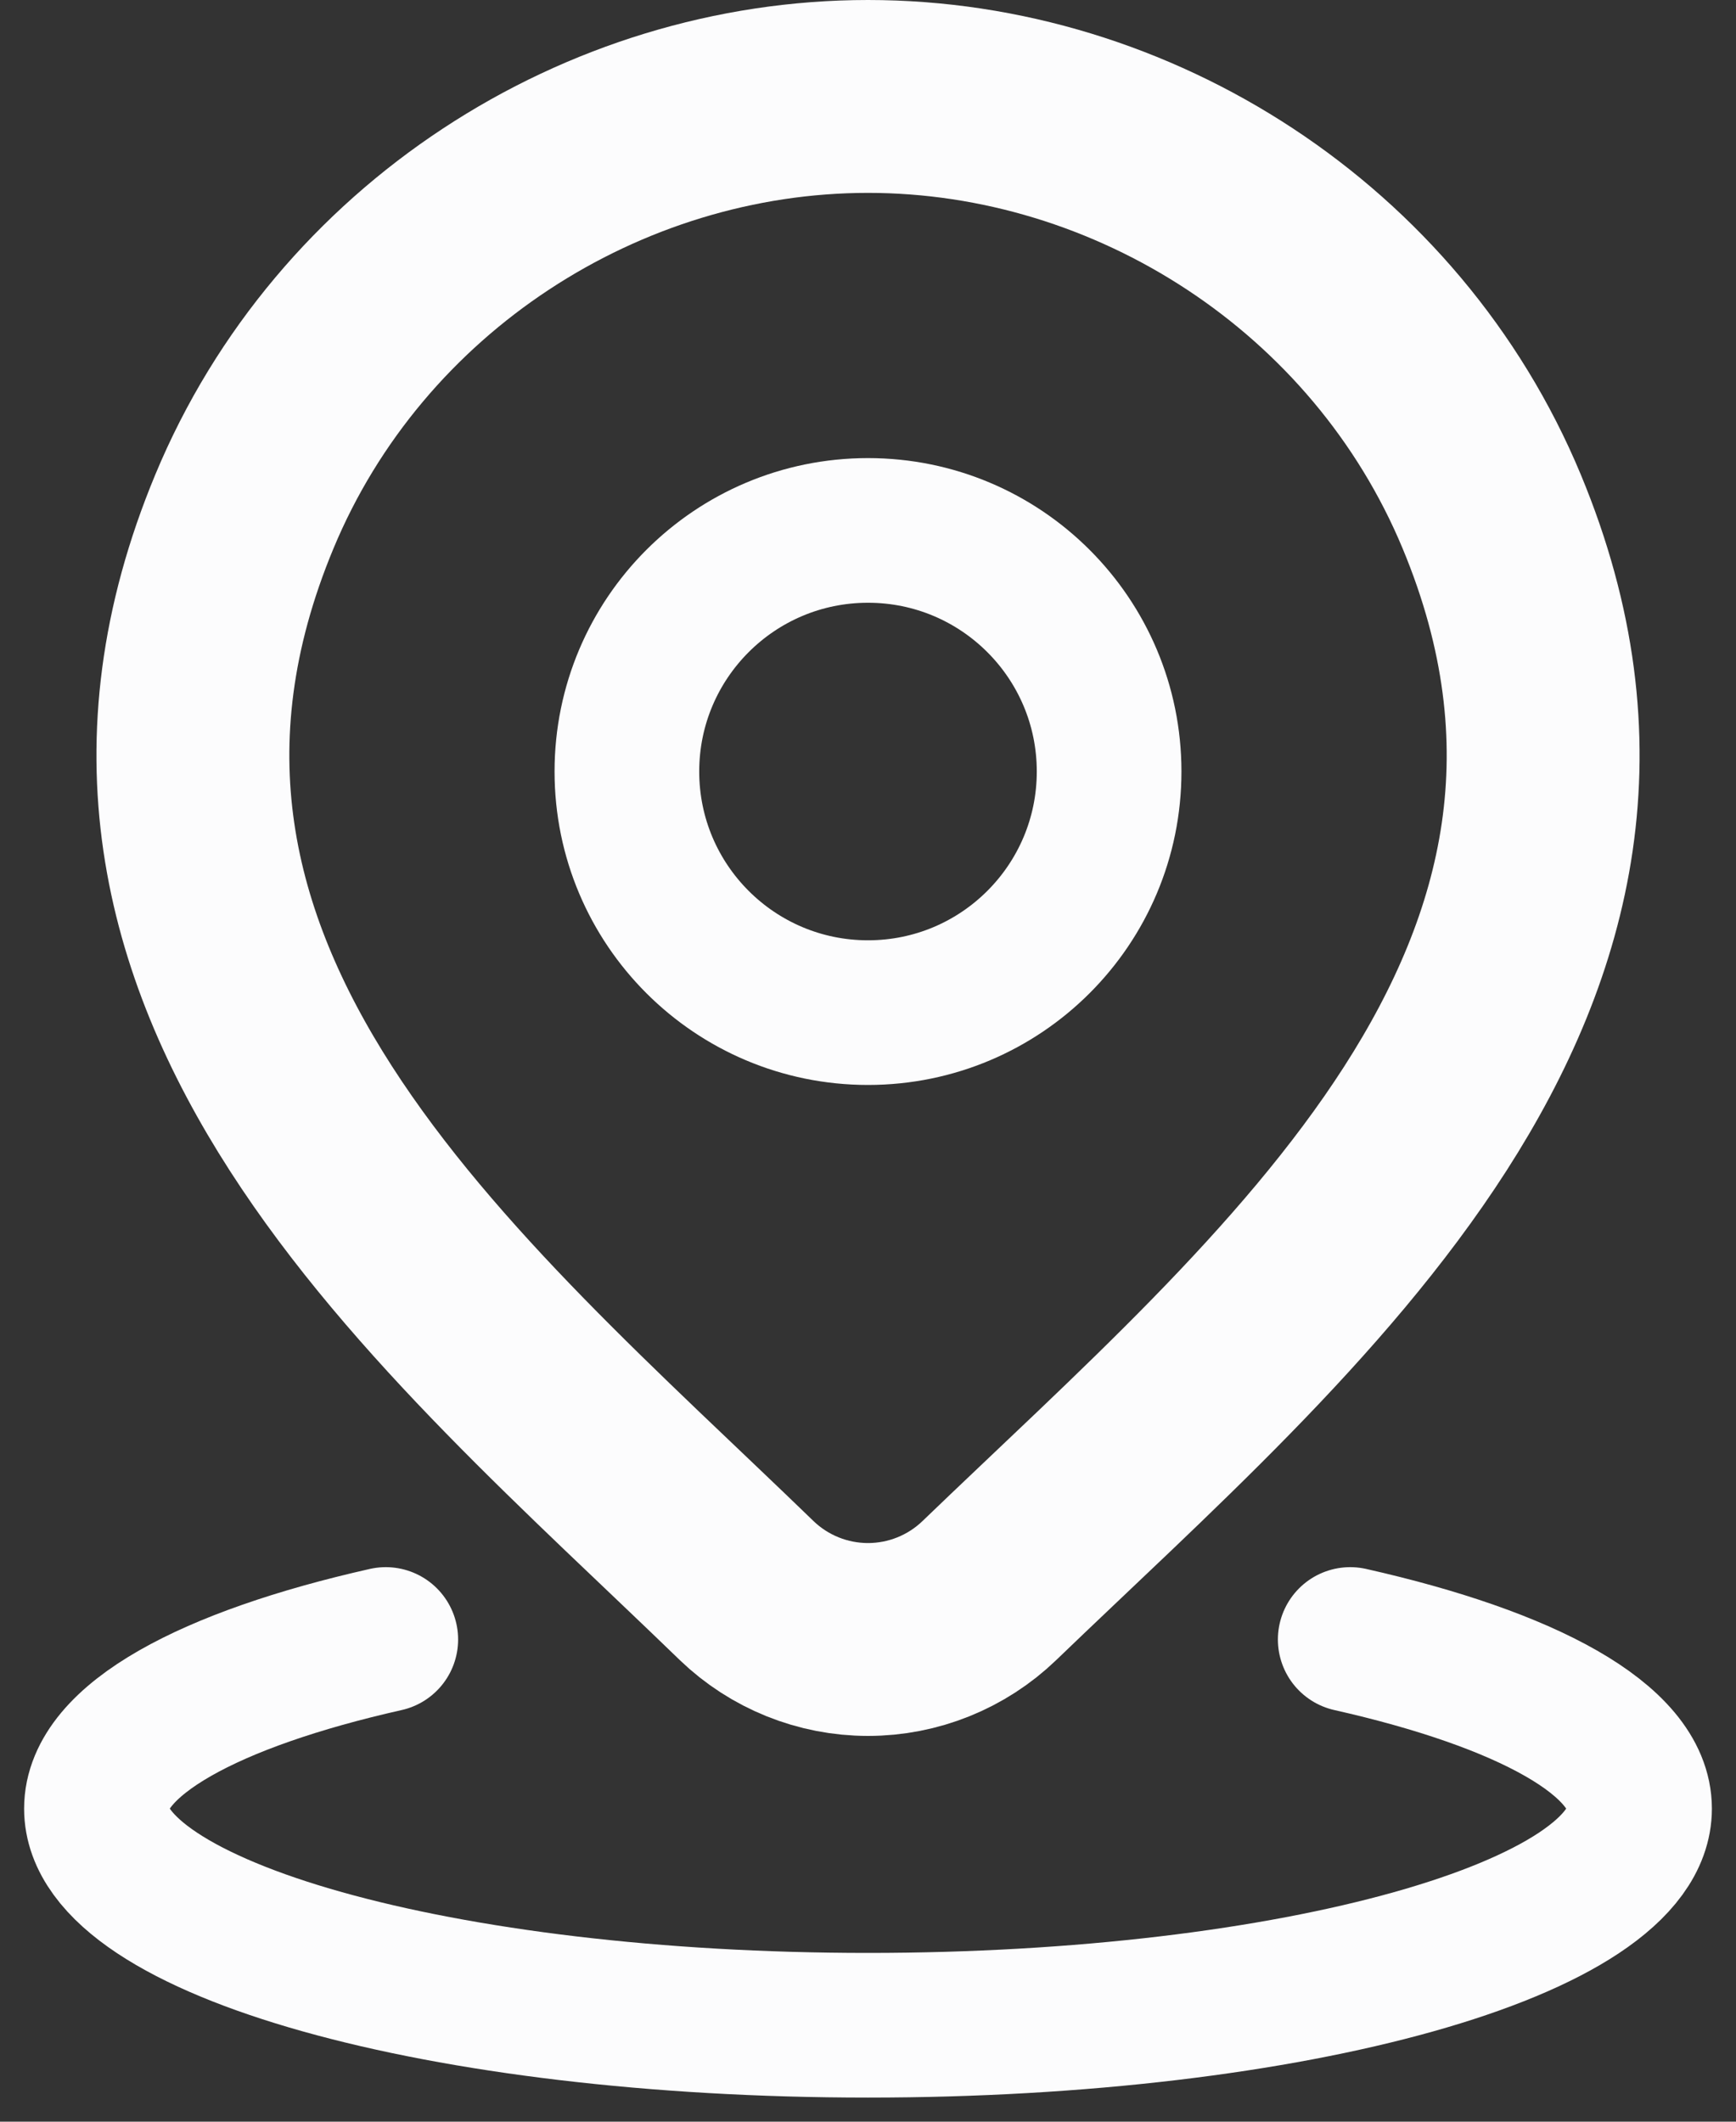 <svg width="18" height="22" viewBox="0 0 18 22" fill="none" xmlns="http://www.w3.org/2000/svg">
<rect x="0" y="0" width="18" height="22" fill="#333333" stroke="none"/>
<path d="M4 17C2.171 17.412 1 18.044 1 18.754C1 19.994 4.582 21 9 21C13.418 21 17 19.994 17 18.754C17 18.044 15.829 17.412 14 17" stroke="#FCFCFD" stroke-width="1.5" stroke-linecap="round"/>
<path d="M11.5 8C11.5 9.381 10.381 10.5 9 10.5C7.619 10.5 6.5 9.381 6.5 8C6.5 6.619 7.619 5.5 9 5.5C10.381 5.5 11.5 6.619 11.5 8Z" stroke="#FCFCFD" stroke-width="1.5"/>
<path d="M10.257 16.494C9.92 16.818 9.469 17 9 17C8.531 17 8.08 16.818 7.743 16.494C4.654 13.501 0.515 10.158 2.534 5.304C3.625 2.679 6.245 1 9 1C11.755 1 14.375 2.679 15.467 5.304C17.483 10.151 13.354 13.511 10.257 16.494Z" stroke="#FCFCFD" stroke-width="2"/>
</svg>

